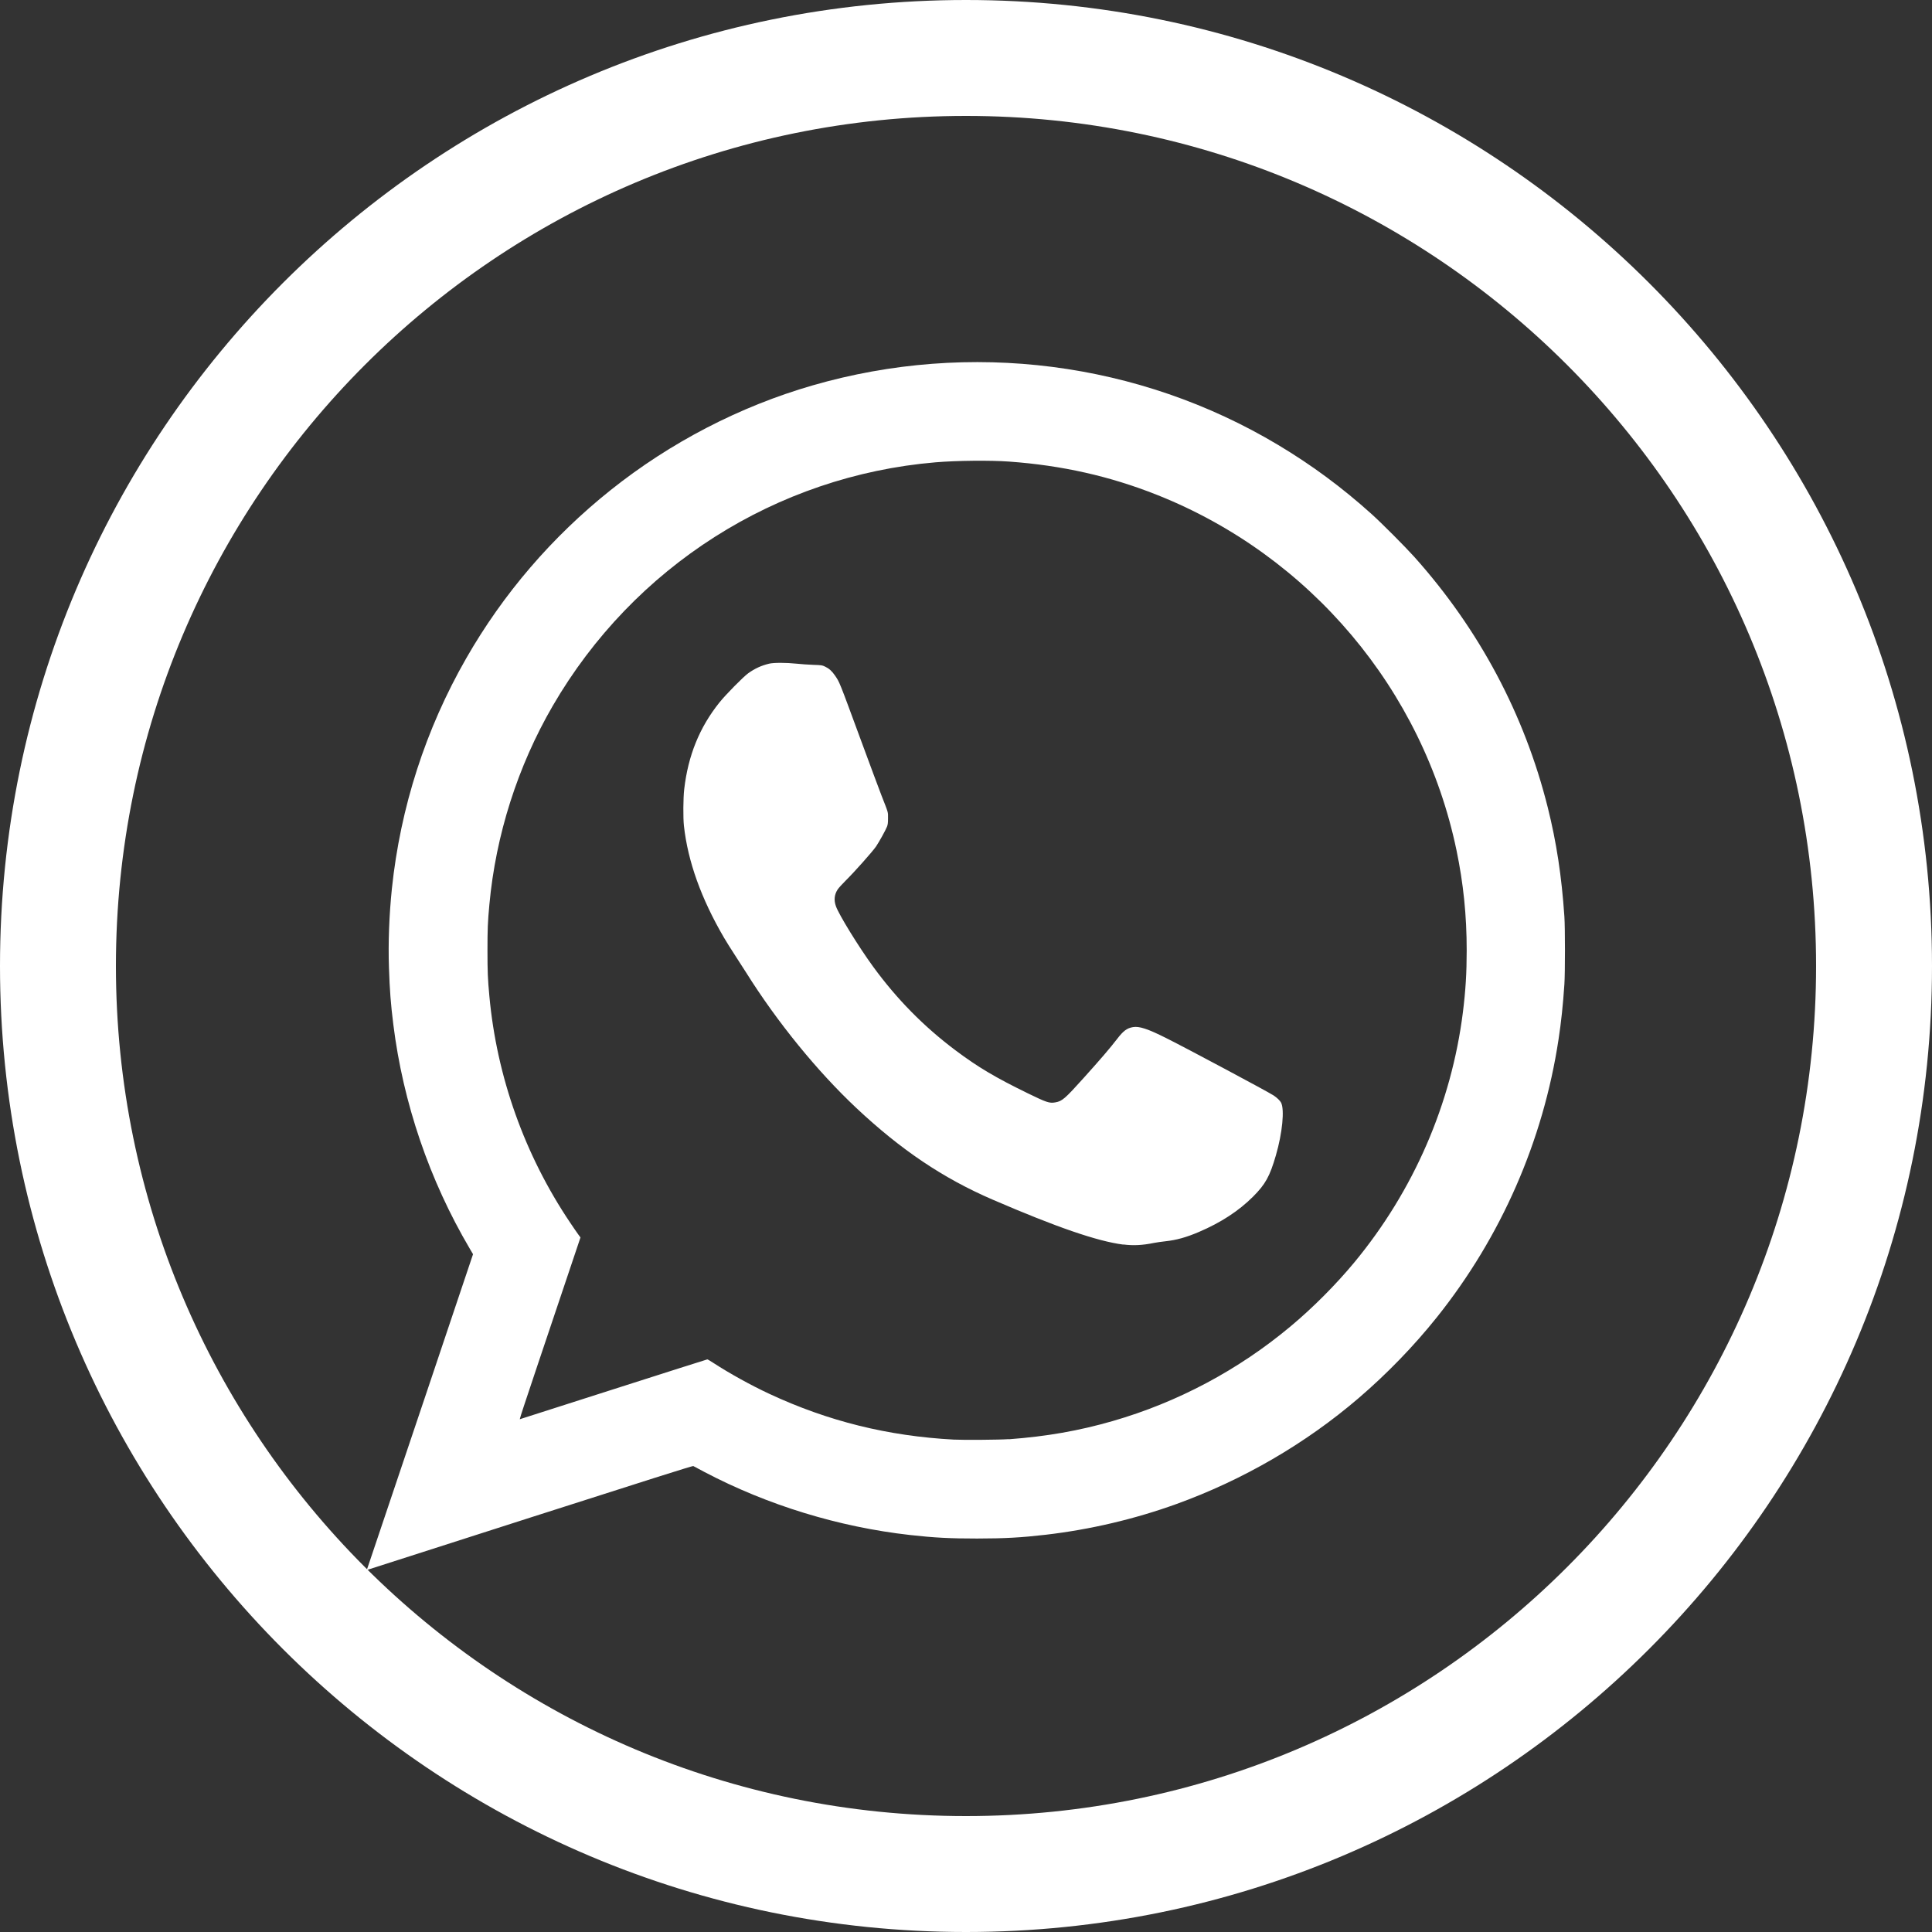 <?xml version="1.0" encoding="UTF-8" standalone="no"?>
<svg
   height="32px"
   version="1.1"
   viewBox="0 0 50 50"
   width="32px"
   id="svg9"
   sodipodi:docname="whatsapp.svg"
   inkscape:version="1.1.2 (08b2f3d93c, 2022-04-05)"
   xmlns:inkscape="http://www.inkscape.org/namespaces/inkscape"
   xmlns:sodipodi="http://sodipodi.sourceforge.net/DTD/sodipodi-0.dtd"
   xmlns="http://www.w3.org/2000/svg"
   xmlns:svg="http://www.w3.org/2000/svg">
  <rect x="0" y="0" width="50" height="50" fill="#333333" stroke="none"/>
  <sodipodi:namedview
     id="namedview11"
     pagecolor="#ffffff"
     bordercolor="#666666"
     borderopacity="1.0"
     inkscape:pageshadow="2"
     inkscape:pageopacity="0.0"
     inkscape:pagecheckerboard="0"
     showgrid="false"
     inkscape:zoom="6.109375"
     inkscape:cx="-29.953964"
     inkscape:cy="11.048593"
     inkscape:window-width="1920"
     inkscape:window-height="1016"
     inkscape:window-x="0"
     inkscape:window-y="0"
     inkscape:window-maximized="1"
     inkscape:current-layer="svg9" />
  <title
     id="title2" />
  <defs
     id="defs4" />
  <g
     fill="none"
     fill-rule="evenodd"
     id="Page-1"
     stroke="none"
     stroke-width="1"
     style="fill:#ffffff">
    <g
       fill="#ffffff"
       id="Intsagram"
       style="fill:#ffffff">
      <path
         d="M 25,0 C 11.193,0 0,11.193 0,25 0,38.807 11.193,50 25,50 38.807,50 50,38.807 50,25 50,11.193 38.807,0 25,0 Z m 0,3 C 12.85,3 3,12.85 3,25 3,37.15 12.85,47 25,47 37.15,47 47,37.15 47,25 47,12.85 37.15,3 25,3 Z"
         id="Oval-1"
         style="fill:#ffffff;fill-opacity:1"
         sodipodi:nodetypes="ssssssssss" />
    </g>
  </g>
  <path
     style="fill:#ffffff;stroke-width:0.012"
     d="m 9.5,40.61 c 0.009,-0.021 0.981,-2.91 1.564,-4.645 0.123,-0.366 0.325,-0.968 0.449,-1.337 0.124,-0.369 0.339,-1.008 0.477,-1.42 l 0.252,-0.749 -0.084,-0.143 c -1.045,-1.772 -1.726,-3.77 -1.979,-5.803 -0.067,-0.538 -0.093,-0.878 -0.113,-1.474 -0.022,-0.649 0.006,-1.364 0.076,-2.042 0.221,-2.104 0.873,-4.127 1.923,-5.959 0.958,-1.673 2.222,-3.145 3.739,-4.355 1.548,-1.235 3.345,-2.166 5.229,-2.71 4.069,-1.175 8.445,-0.614 12.048,1.544 0.869,0.52 1.645,1.094 2.415,1.786 0.261,0.235 0.87,0.846 1.109,1.112 1.679,1.878 2.849,4.076 3.451,6.482 0.226,0.905 0.359,1.777 0.43,2.821 0.02,0.3 0.02,1.458 0,1.758 -0.035,0.525 -0.084,0.986 -0.151,1.423 -0.398,2.627 -1.484,5.108 -3.15,7.193 -0.593,0.742 -1.289,1.461 -2.025,2.092 -1.372,1.176 -2.991,2.117 -4.714,2.74 -1.082,0.391 -2.232,0.661 -3.382,0.795 -0.641,0.074 -1.059,0.097 -1.777,0.098 -0.699,3.72e-4 -1.108,-0.021 -1.734,-0.091 -1.846,-0.207 -3.69,-0.773 -5.324,-1.632 -0.148,-0.078 -0.277,-0.147 -0.287,-0.153 -0.014,-0.009 -1.189,0.363 -4.213,1.332 -2.307,0.739 -4.205,1.347 -4.218,1.353 -0.02,0.008 -0.022,0.006 -0.014,-0.014 z M 26.108,37.248 c 0.98,-0.073 1.812,-0.219 2.687,-0.471 1.679,-0.484 3.252,-1.32 4.603,-2.449 0.58,-0.484 1.176,-1.083 1.654,-1.66 1.534,-1.854 2.511,-4.107 2.808,-6.472 0.07,-0.562 0.098,-1.015 0.098,-1.6 0,-0.901 -0.085,-1.732 -0.264,-2.592 -0.865,-4.152 -3.794,-7.627 -7.752,-9.197 -1.217,-0.483 -2.455,-0.762 -3.822,-0.861 -0.497,-0.036 -1.36,-0.027 -1.911,0.019 -4.121,0.35 -7.812,2.699 -9.904,6.303 -0.907,1.563 -1.475,3.344 -1.64,5.144 -0.042,0.452 -0.049,0.632 -0.049,1.184 0,0.553 0.007,0.732 0.049,1.184 0.192,2.089 0.915,4.116 2.094,5.867 0.086,0.128 0.18,0.265 0.21,0.305 l 0.054,0.073 -0.384,1.142 c -1.288,3.83 -1.201,3.568 -1.172,3.558 0.015,-0.006 1.106,-0.354 2.425,-0.776 1.319,-0.422 2.405,-0.768 2.414,-0.768 0.009,0 0.078,0.04 0.154,0.09 0.423,0.275 0.98,0.583 1.451,0.802 1.518,0.708 3.07,1.093 4.774,1.184 0.241,0.013 1.198,0.006 1.423,-0.012 z m 2.962,-5.038 C 28.399,32.124 27.34,31.759 25.693,31.048 24.41,30.495 23.318,29.76 22.162,28.675 21.147,27.721 20.113,26.45 19.307,25.165 c -0.059,-0.094 -0.188,-0.295 -0.287,-0.446 -0.099,-0.151 -0.226,-0.354 -0.283,-0.452 -0.59,-1.01 -0.935,-1.972 -1.037,-2.894 -0.023,-0.207 -0.019,-0.721 0.007,-0.946 0.101,-0.876 0.397,-1.604 0.912,-2.247 0.161,-0.201 0.617,-0.664 0.742,-0.754 0.172,-0.124 0.34,-0.201 0.543,-0.25 0.118,-0.029 0.447,-0.028 0.711,0 0.107,0.012 0.3,0.025 0.427,0.03 0.225,0.008 0.234,0.009 0.311,0.046 0.102,0.048 0.176,0.114 0.253,0.226 0.124,0.18 0.101,0.123 0.669,1.664 0.24,0.651 0.48,1.297 0.534,1.435 0.189,0.483 0.173,0.427 0.173,0.598 1.24e-4,0.128 -0.006,0.163 -0.026,0.218 -0.04,0.1 -0.206,0.399 -0.285,0.515 -0.089,0.13 -0.559,0.659 -0.782,0.879 -0.092,0.091 -0.186,0.195 -0.21,0.232 -0.087,0.134 -0.102,0.276 -0.045,0.435 0.077,0.22 0.592,1.055 0.964,1.565 0.614,0.841 1.311,1.549 2.131,2.164 0.577,0.433 1.032,0.703 1.871,1.112 0.487,0.237 0.558,0.261 0.709,0.235 0.179,-0.03 0.25,-0.092 0.736,-0.632 0.452,-0.503 0.676,-0.764 0.865,-1.009 0.162,-0.211 0.254,-0.28 0.41,-0.307 0.163,-0.028 0.381,0.043 0.856,0.281 0.552,0.276 2.637,1.39 2.786,1.488 0.085,0.056 0.166,0.134 0.192,0.185 0.093,0.181 0.034,0.787 -0.134,1.364 -0.158,0.545 -0.271,0.748 -0.591,1.069 -0.369,0.369 -0.832,0.671 -1.401,0.914 -0.328,0.14 -0.584,0.211 -0.865,0.241 -0.101,0.011 -0.235,0.03 -0.299,0.043 -0.295,0.061 -0.536,0.073 -0.793,0.04 z"
     id="path858" />
</svg>
